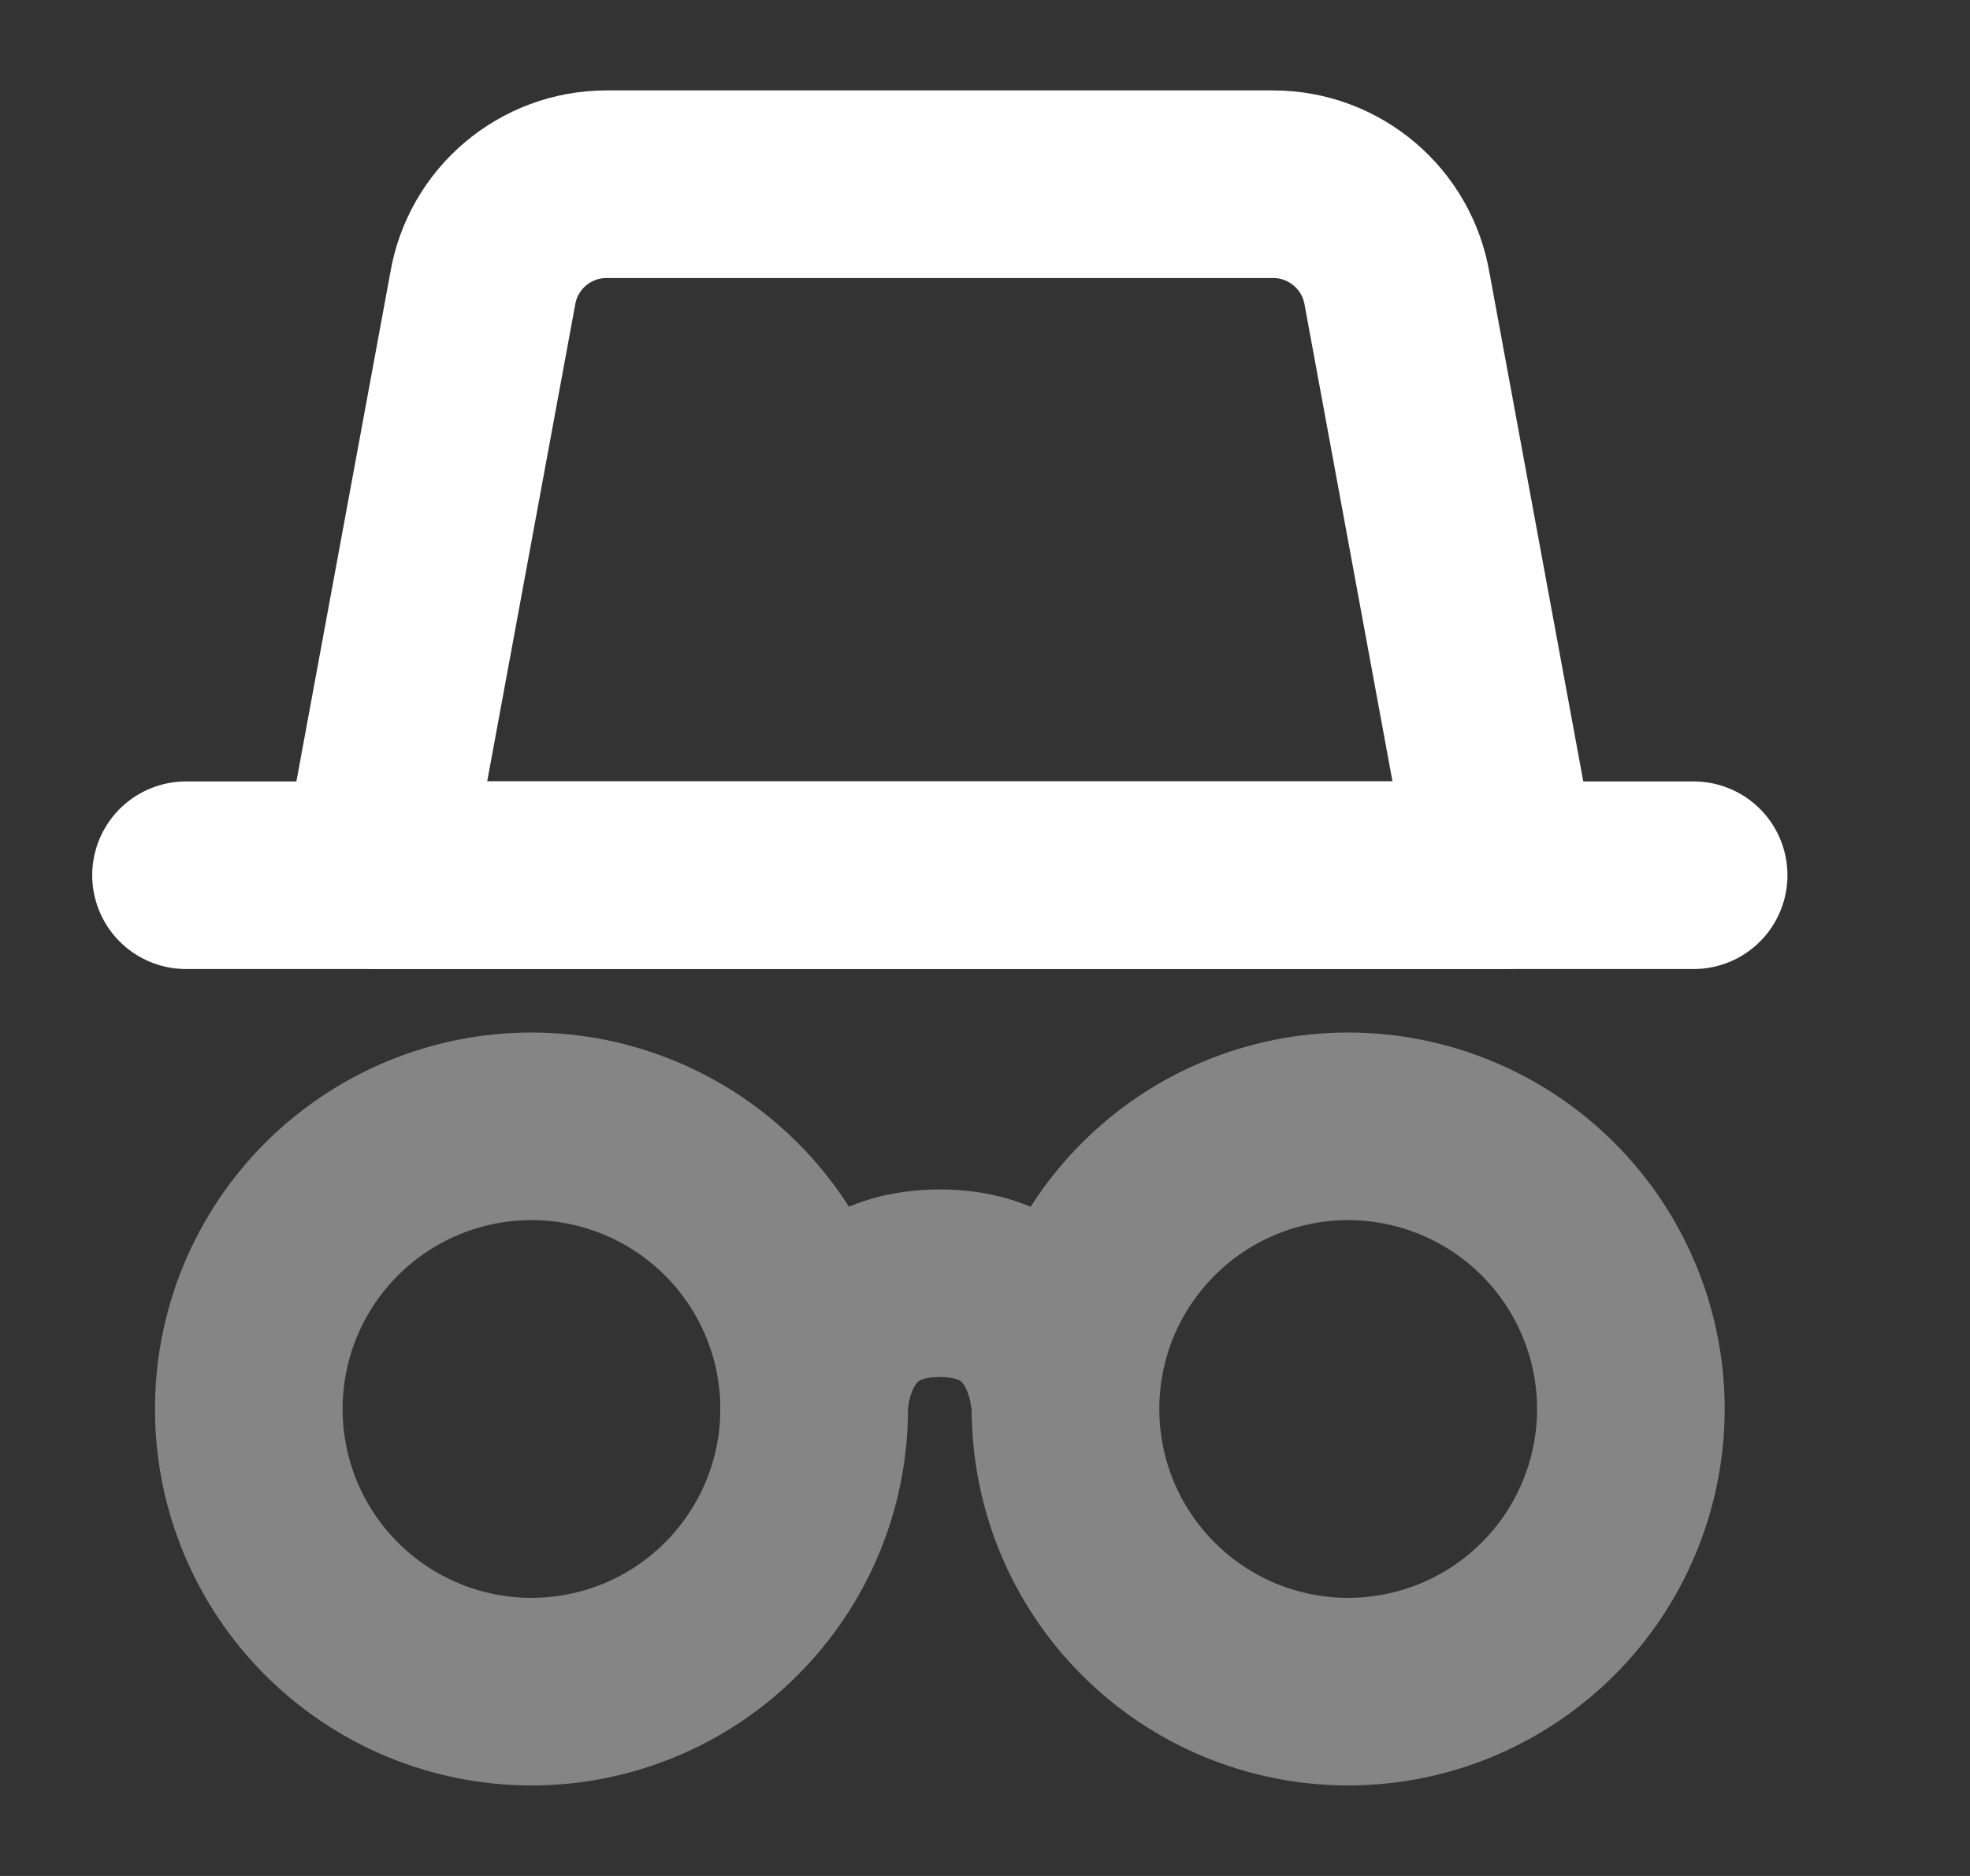 <svg width="21" height="20" viewBox="0 0 21 20" fill="none" xmlns="http://www.w3.org/2000/svg">
<rect x="0" y="0" width="21" height="20" fill="#333333" stroke="none"/>
<g clip-path="url(#clip0_2916_5443)">
<path d="M5.145 3.083C5.252 2.438 5.811 1.964 6.466 1.964H13.571C14.226 1.964 14.785 2.438 14.893 3.083L16.045 9.33H3.992L5.145 3.083Z" stroke="white" stroke-width="2" stroke-linecap="round" stroke-linejoin="round"/>
<g opacity="0.4">
<path d="M2.652 15.022C2.652 15.821 2.969 16.587 3.534 17.152C4.1 17.718 4.866 18.035 5.665 18.035C6.464 18.035 7.231 17.718 7.796 17.152C8.361 16.587 8.679 15.821 8.679 15.022C8.679 14.223 8.361 13.456 7.796 12.891C7.231 12.326 6.464 12.008 5.665 12.008C4.866 12.008 4.1 12.326 3.534 12.891C2.969 13.456 2.652 14.223 2.652 15.022Z" stroke="white" stroke-width="2" stroke-linecap="round" stroke-linejoin="round"/>
<path d="M11.358 15.022C11.358 15.417 11.436 15.809 11.587 16.175C11.739 16.541 11.961 16.873 12.241 17.152C12.52 17.432 12.852 17.654 13.218 17.806C13.584 17.957 13.976 18.035 14.371 18.035C14.767 18.035 15.159 17.957 15.524 17.806C15.89 17.654 16.222 17.432 16.502 17.152C16.782 16.873 17.004 16.541 17.155 16.175C17.307 15.809 17.385 15.417 17.385 15.022C17.385 14.626 17.307 14.234 17.155 13.868C17.004 13.503 16.782 13.171 16.502 12.891C16.222 12.611 15.89 12.389 15.524 12.238C15.159 12.086 14.767 12.008 14.371 12.008C13.976 12.008 13.584 12.086 13.218 12.238C12.852 12.389 12.52 12.611 12.241 12.891C11.961 13.171 11.739 13.503 11.587 13.868C11.436 14.234 11.358 14.626 11.358 15.022Z" stroke="white" stroke-width="2" stroke-linecap="round" stroke-linejoin="round"/>
<path d="M8.677 15.021C8.677 15.021 8.677 13.681 10.017 13.681C11.357 13.681 11.357 15.021 11.357 15.021" stroke="white" stroke-width="2" stroke-linecap="round" stroke-linejoin="round"/>
</g>
<path d="M1.983 9.331H18.054" stroke="white" stroke-width="2" stroke-linecap="round" stroke-linejoin="round"/>
</g>
<defs>
<clipPath id="clip0_2916_5443">
<rect width="20" height="20" fill="white" transform="translate(0.019)"/>
</clipPath>
</defs>
</svg>

